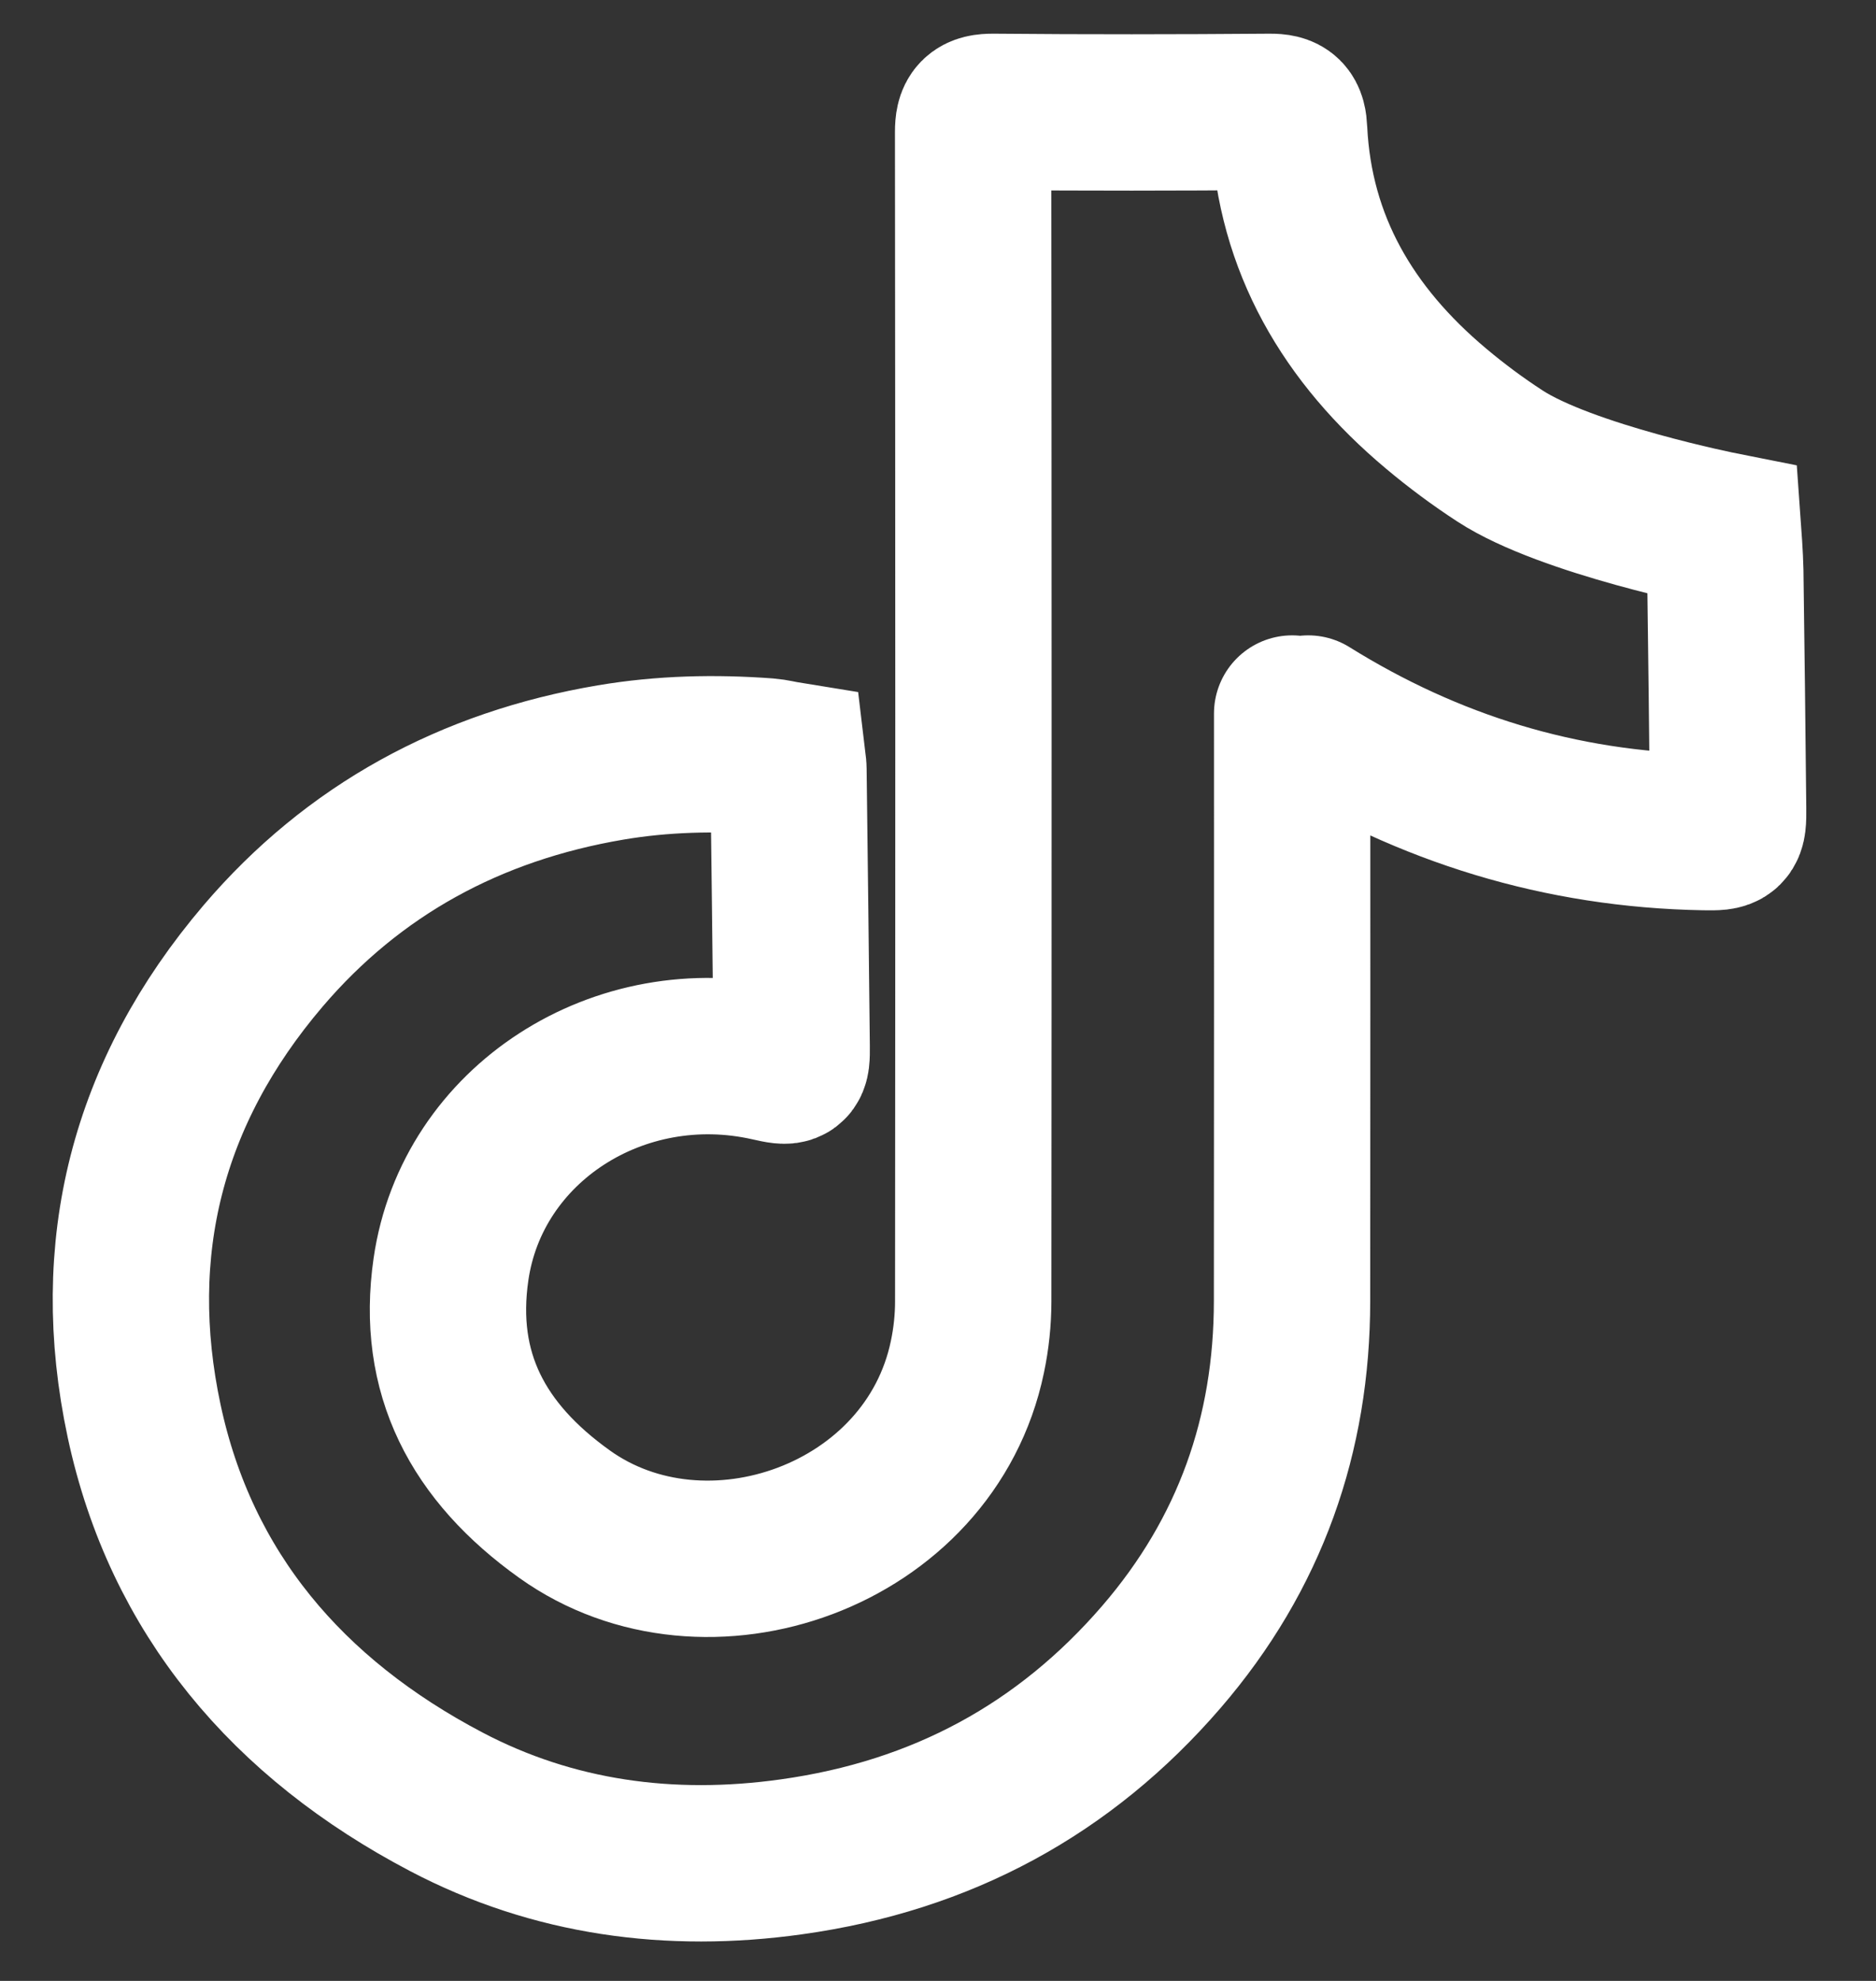 <svg width="18" height="19" viewBox="0 0 18 19" fill="none" xmlns="http://www.w3.org/2000/svg">
<rect x="0" y="0" width="18" height="19" fill="#333333" stroke="none"/>
<path d="M12.398 6.844C12.398 8.687 12.399 10.637 12.397 12.48C12.396 13.758 11.997 14.903 11.143 15.893C10.216 16.967 9.038 17.609 7.593 17.81C6.428 17.973 5.306 17.82 4.282 17.282C2.762 16.484 1.736 15.28 1.383 13.63C1.031 11.981 1.409 10.477 2.525 9.168C3.39 8.155 4.511 7.541 5.861 7.313C6.359 7.229 6.858 7.218 7.359 7.255C7.424 7.26 7.487 7.277 7.555 7.288C7.559 7.322 7.565 7.347 7.565 7.373C7.576 8.26 7.587 9.147 7.596 10.034C7.598 10.24 7.592 10.243 7.383 10.196C5.941 9.87 4.528 10.781 4.327 12.175C4.183 13.17 4.583 13.928 5.418 14.524C6.776 15.493 8.923 14.74 9.282 13.015C9.319 12.84 9.338 12.659 9.338 12.482C9.341 8.743 9.341 5.005 9.337 1.266C9.337 1.117 9.373 1.071 9.535 1.073C10.418 1.081 11.3 1.08 12.183 1.073C12.329 1.072 12.363 1.112 12.369 1.25C12.422 2.34 12.936 3.213 13.78 3.92C13.974 4.083 14.18 4.236 14.394 4.375C15.034 4.791 16.533 5.088 16.533 5.088C16.533 5.088 16.552 5.352 16.554 5.476C16.564 6.236 16.574 6.997 16.581 7.757C16.583 7.977 16.575 7.985 16.355 7.981C14.972 7.957 13.709 7.564 12.552 6.844" stroke="white" stroke-width="1.5" stroke-miterlimit="10" stroke-linecap="round"/>
</svg>
